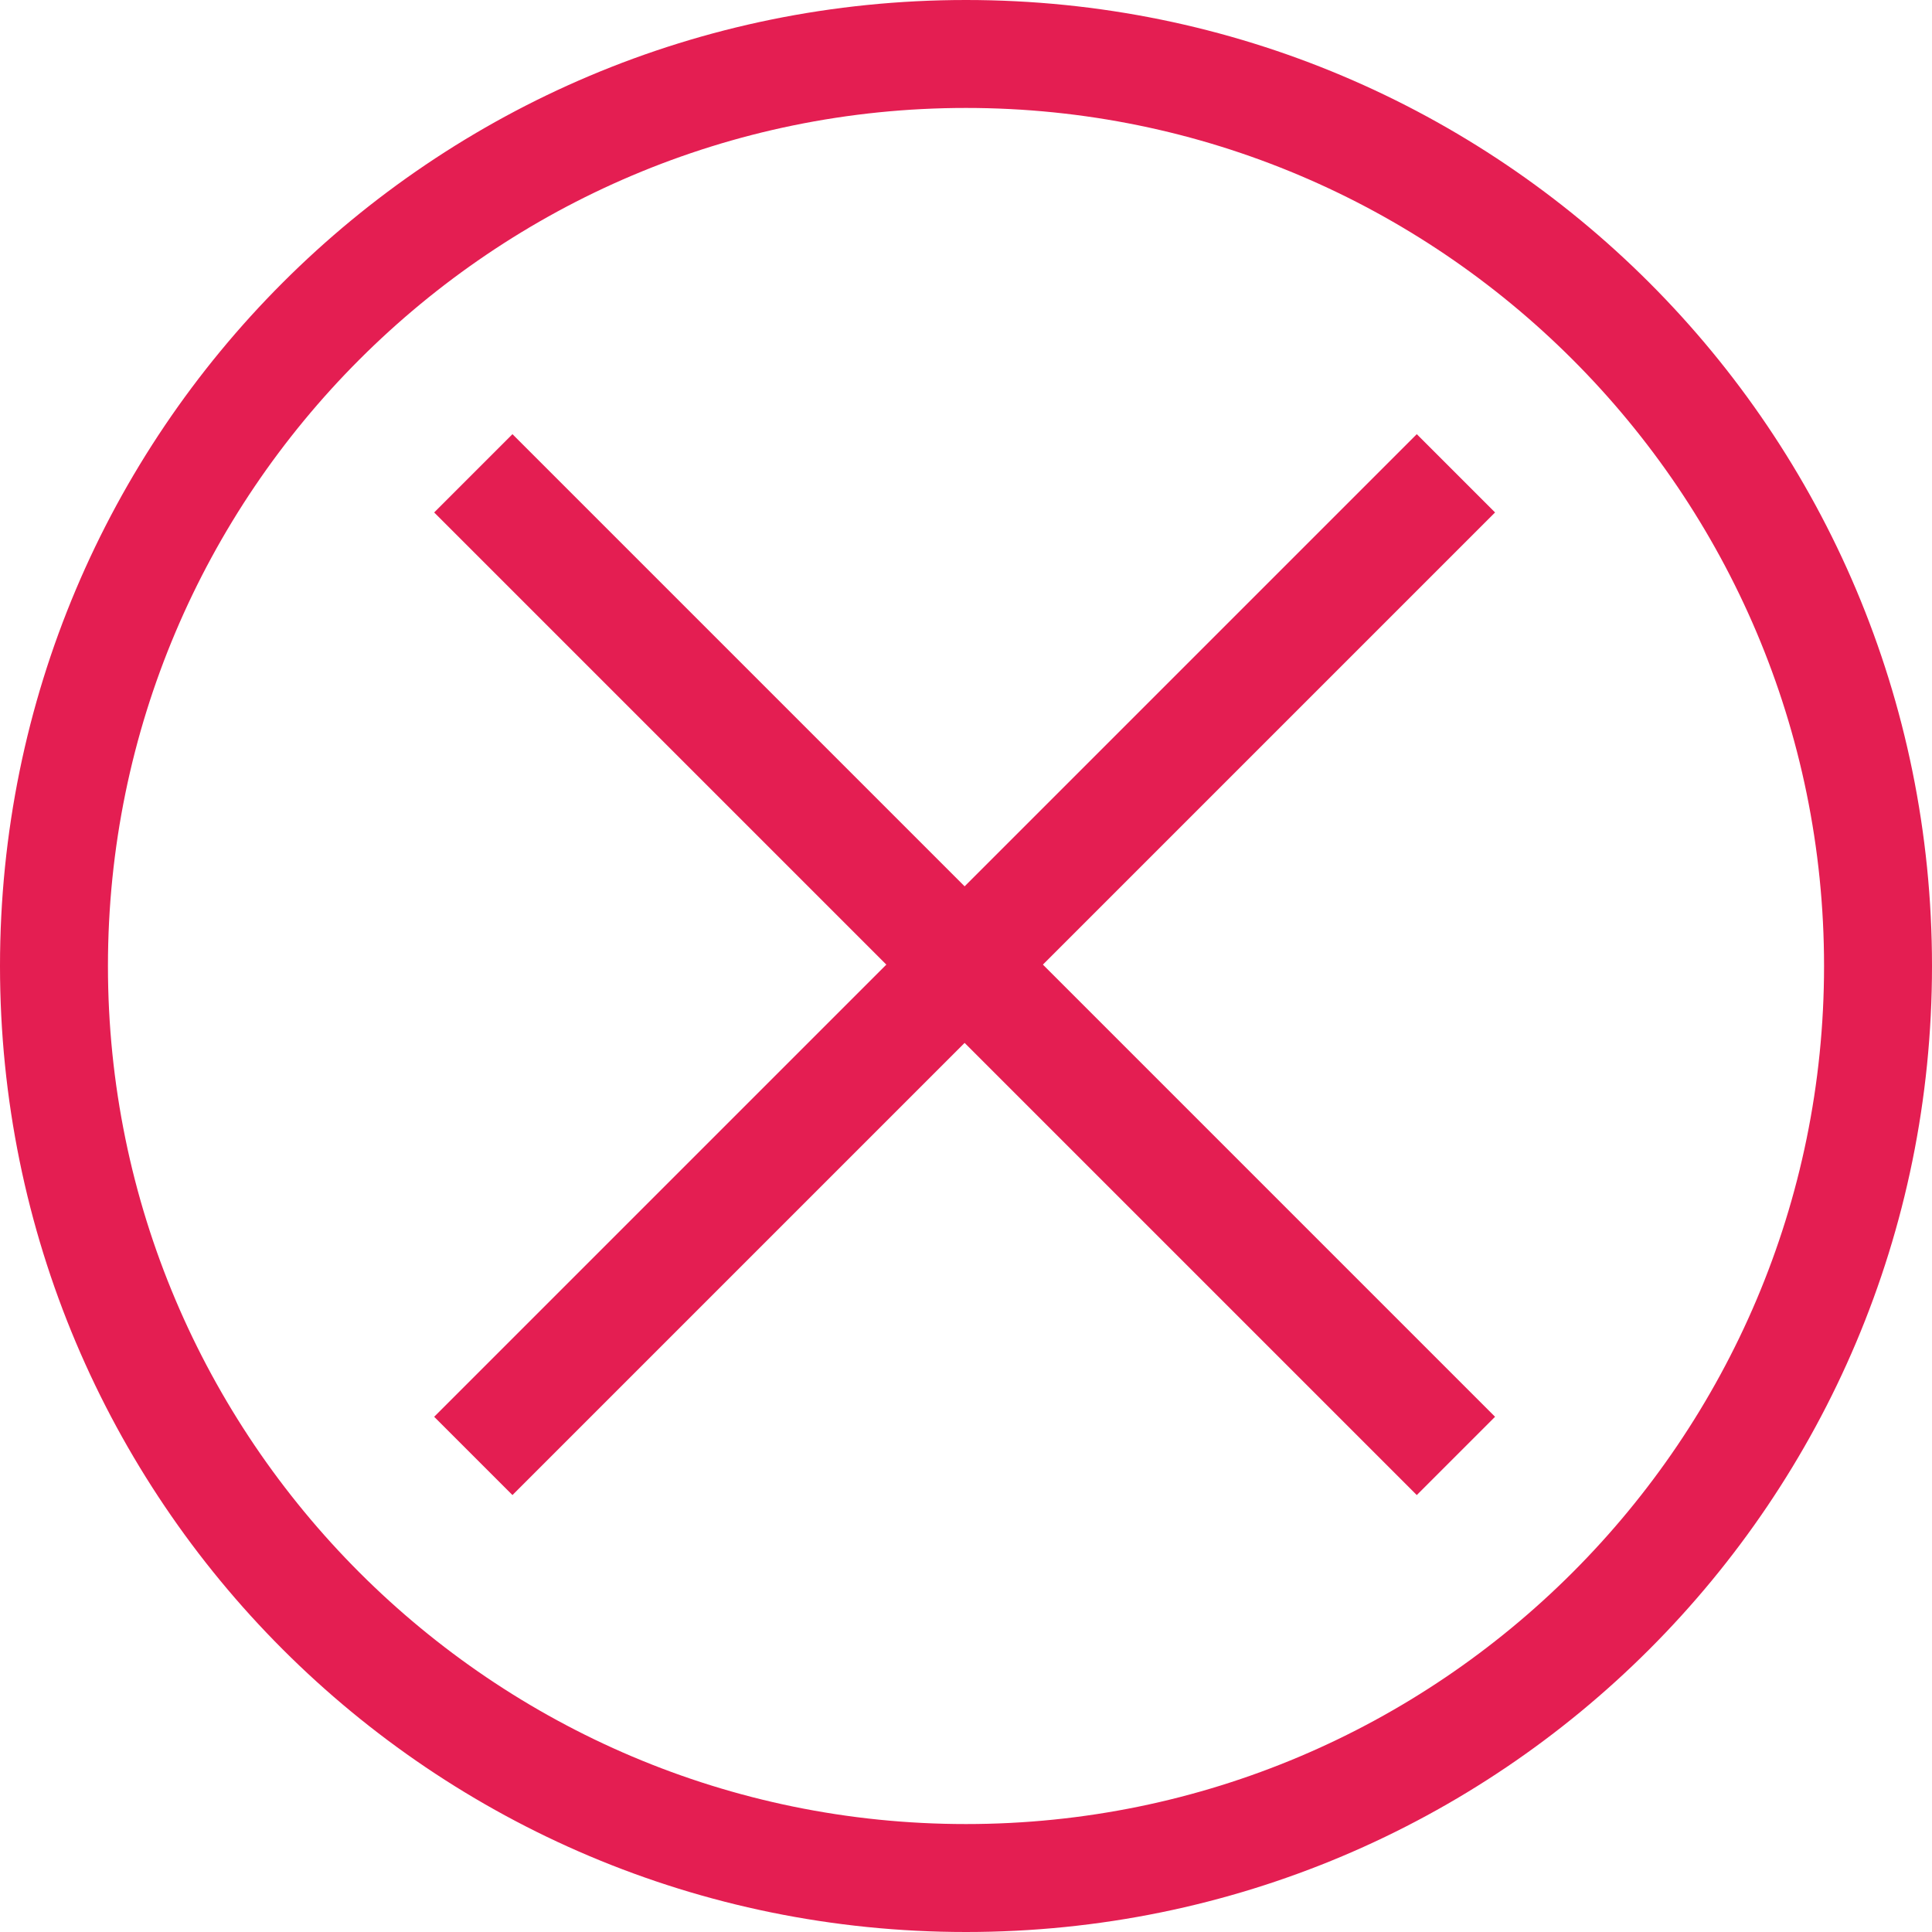 <?xml version="1.0" encoding="UTF-8"?>
<svg id="Ebene_1" xmlns="http://www.w3.org/2000/svg" xmlns:xlink="http://www.w3.org/1999/xlink" version="1.1" viewBox="0 0 69.8 69.8">
  <!-- Generator: Adobe Illustrator 29.2.1, SVG Export Plug-In . SVG Version: 2.1.0 Build 116)  -->
  <defs>
    <style>
      .st0 {
        fill: #e41e52;
      }

      .st1 {
        fill: none;
        stroke: #e41e52;
        stroke-miterlimit: 10;
        stroke-width: 4px;
      }
    </style>
  </defs>
  <path class="st0" d="M34.9,0h0C15.6,0,0,15.6,0,34.9s15.6,34.9,34.9,34.9h0c19.3,0,34.9-15.6,34.9-34.9S54.2,0,34.9,0ZM34.9,3.9c17.1,0,31,13.9,31,31s-13.9,31-31,31S3.9,52,3.9,34.9c0-17.1,13.9-31,31-31Z"/>
  <line class="st1" x1="17.1" y1="17.1" x2="52.6" y2="52.6"/>
  <line class="st1" x1="17.1" y1="52.6" x2="52.6" y2="17.1"/>
</svg>